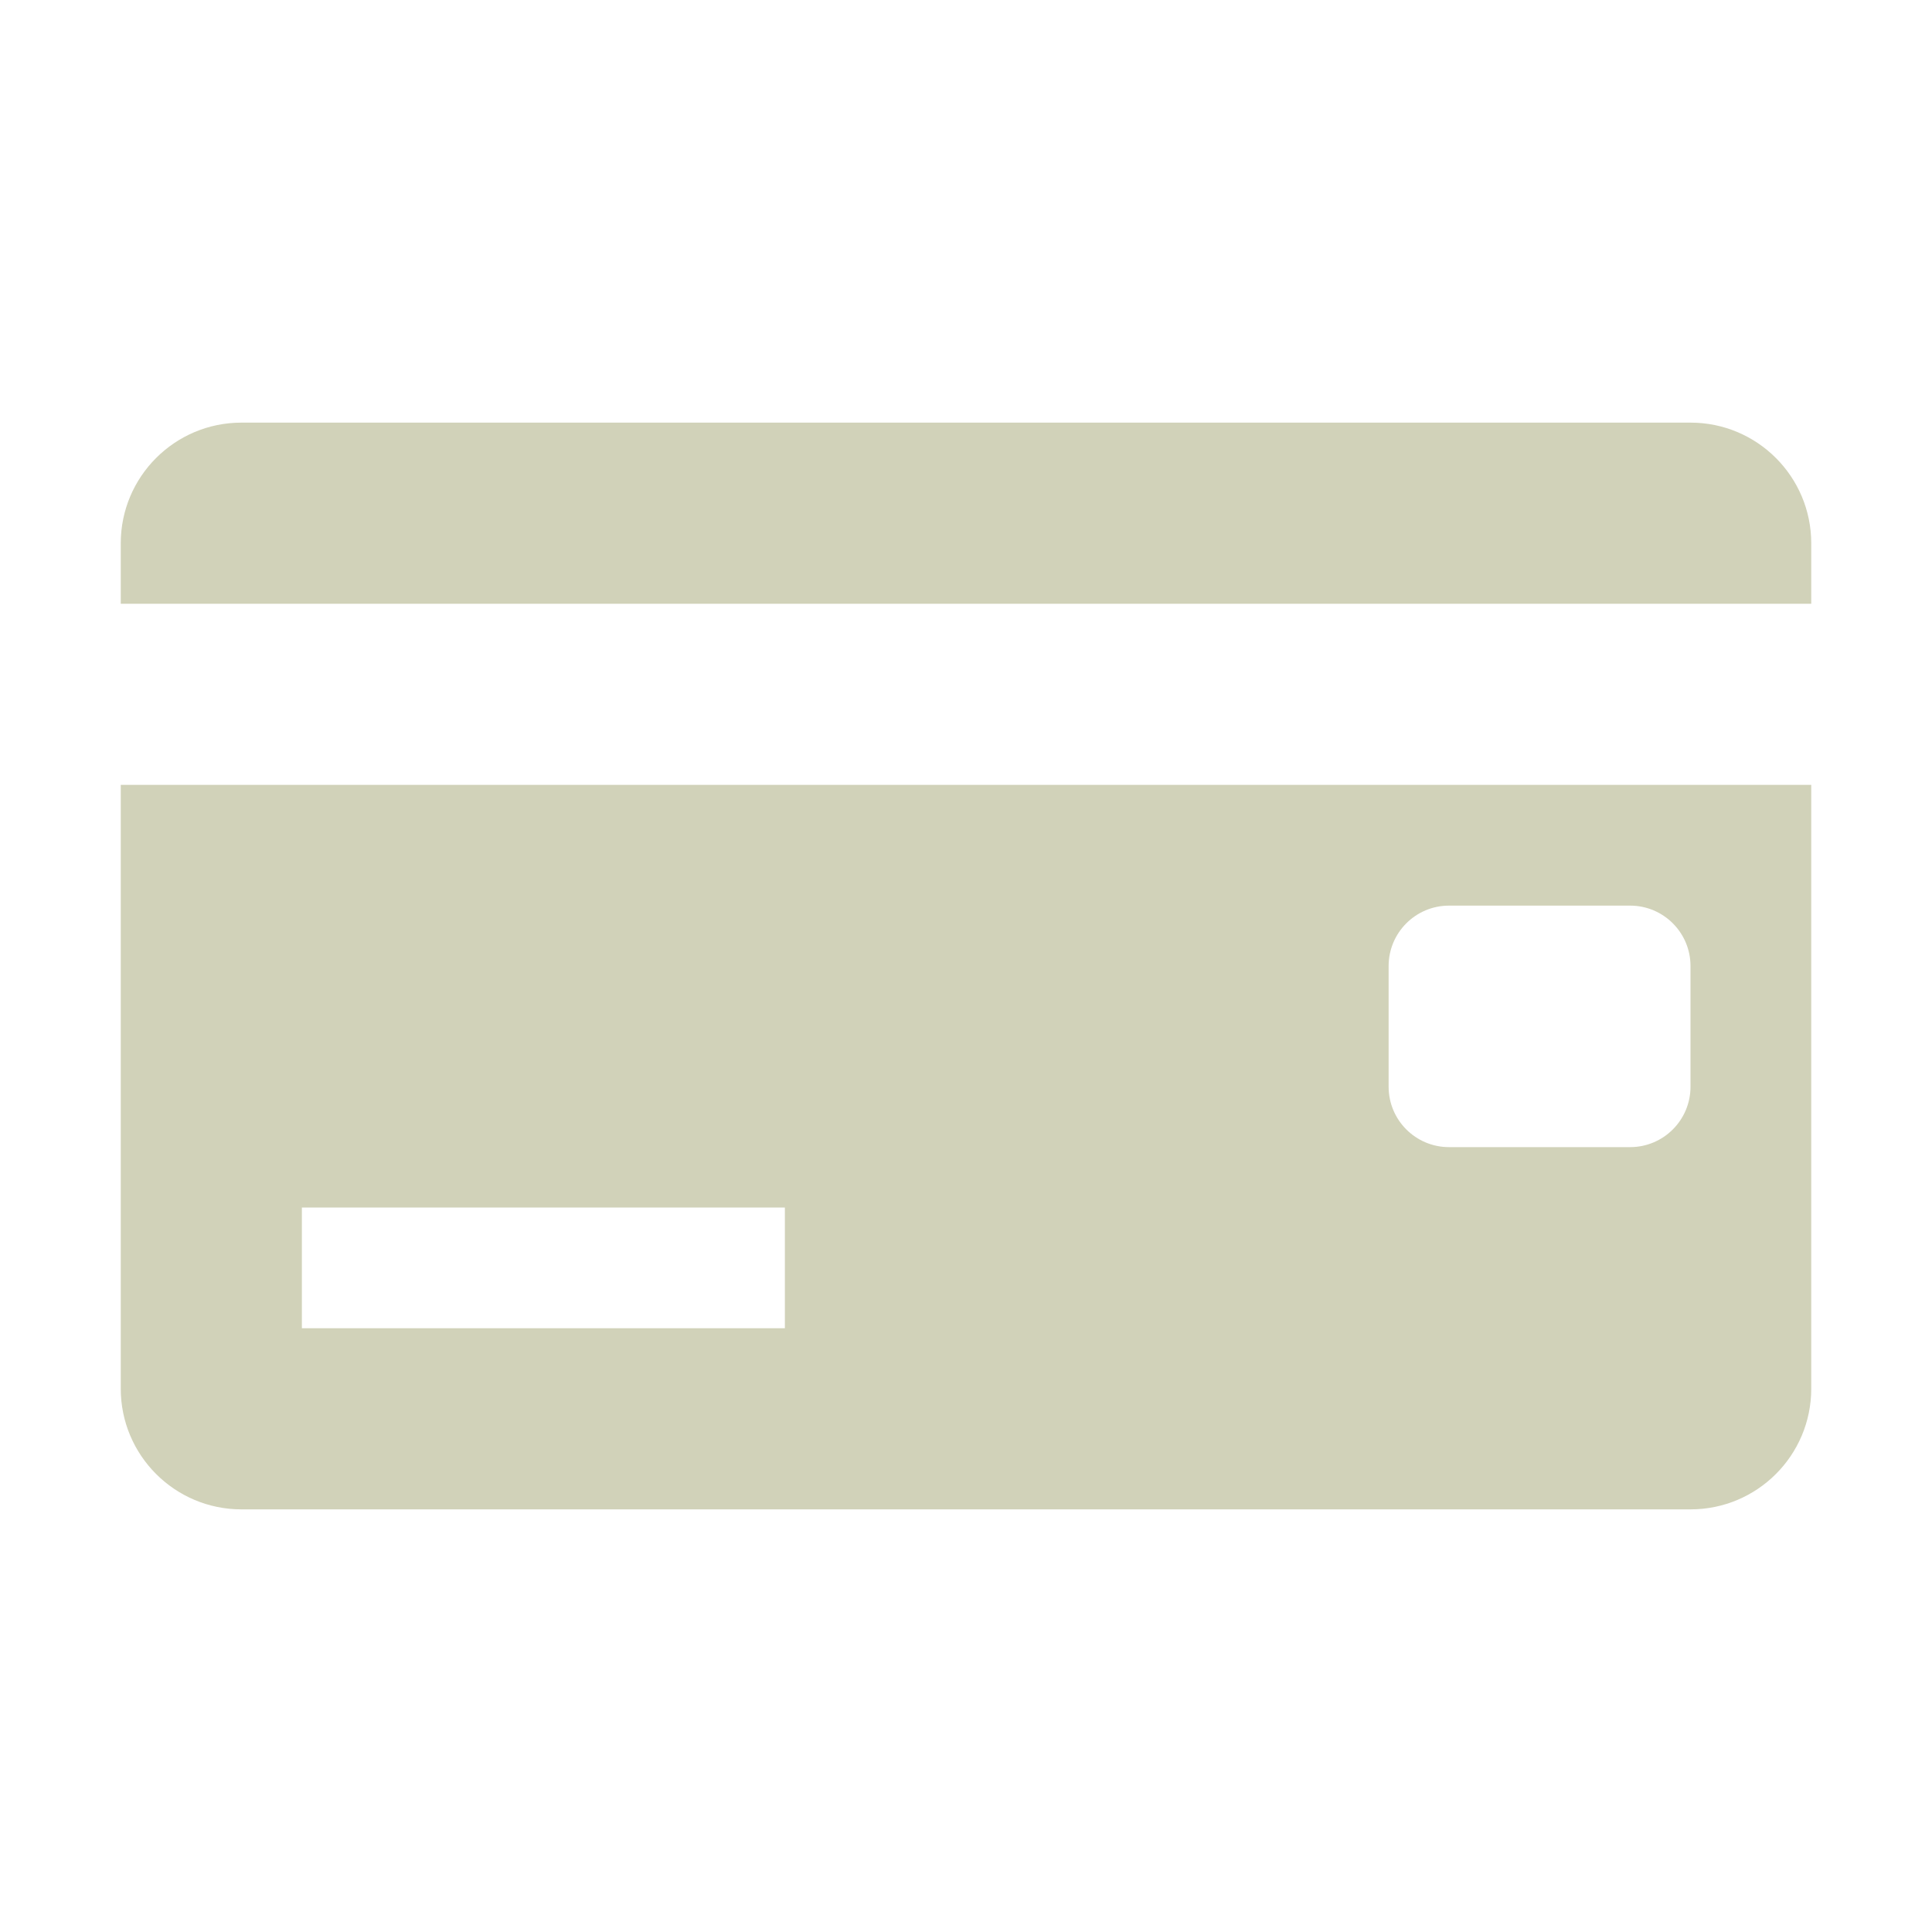 <?xml version="1.0" encoding="UTF-8"?>
<svg width="32px" height="32px" viewBox="0 0 32 32" version="1.1" xmlns="http://www.w3.org/2000/svg" xmlns:xlink="http://www.w3.org/1999/xlink">
    <!-- Generator: Sketch 52.2 (67145) - http://www.bohemiancoding.com/sketch -->
    <title>icon_pay_money_off</title>
    <desc>Created with Sketch.</desc>
    <g id="icon_pay_money_off" stroke="none" stroke-width="1" fill="none" fill-rule="evenodd">
        <g>
            <rect id="Rectangle-5" fill="#E0E1CB" opacity="0.01" x="0" y="0" width="32" height="32" rx="4"></rect>
            <g id="Group-20" transform="translate(2, 7)" fill="#D1D2B9">
                <path d="M28,3 L0,3 L0,2 C-1.3527075e-16,0.895 0.895,2.02906125e-16 2,0 L26,0 C27.105,-2.02906125e-16 28,0.895 28,2 L28,3 Z M28,6 L28,16 C28,17.105 27.105,18 26,18 L2,18 C0.895,18 1.3527075e-16,17.105 0,16 L0,6 L28,6 Z M22,8 C21.448,8 21,8.448 21,9 L21,11 C21,11.552 21.448,12 22,12 L25,12 C25.552,12 26,11.552 26,11 L26,9 C26,8.448 25.552,8 25,8 L22,8 Z M3,13 L3,15 L11,15 L11,13 L3,13 Z" id="Combined-Shape"></path>
            </g>
        </g>
    </g>
</svg>